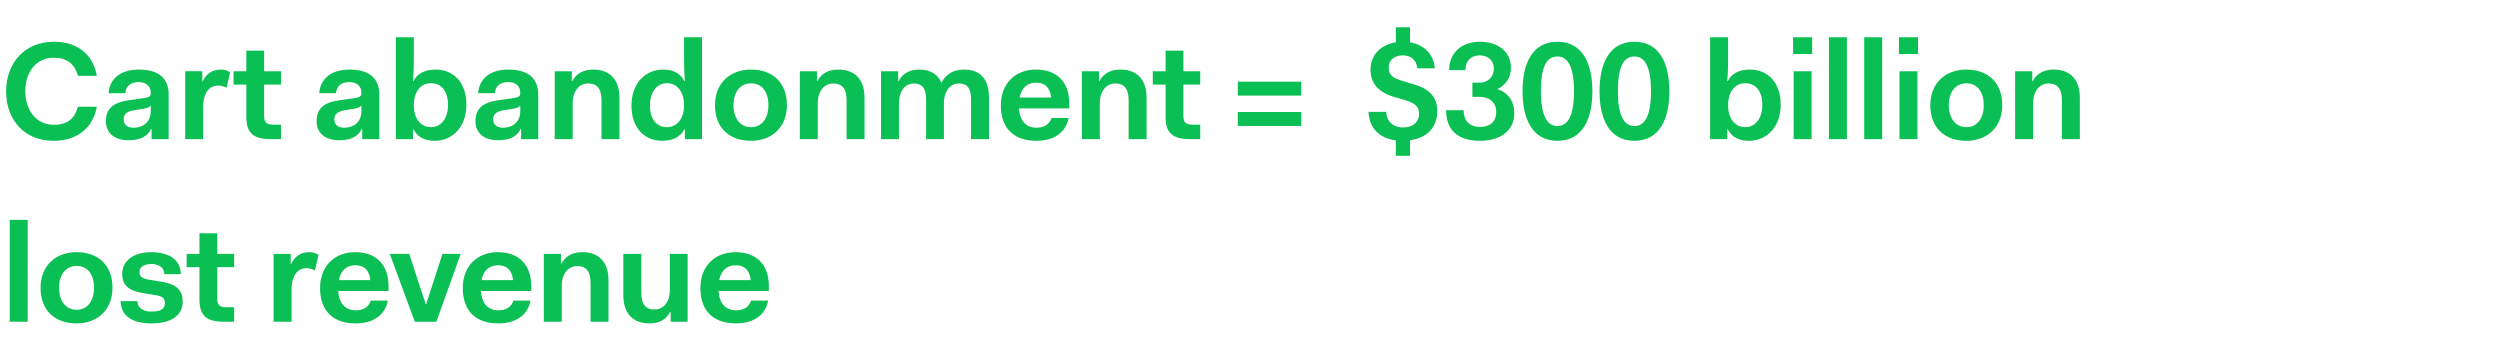 <svg xmlns="http://www.w3.org/2000/svg" fill="none" viewBox="0 0 575 82"><path fill="#0ABF53" d="M1.408 20.992c0 6.528 4.128 11.392 10.912 11.392 5.44 0 9.088-2.976 9.952-7.84H17.92c-.736 2.784-2.432 4.16-5.536 4.16-3.968 0-6.56-3.264-6.56-7.712 0-4.544 2.56-7.712 6.56-7.712 2.944 0 4.8 1.376 5.536 4.16h4.352c-.864-4.896-4.416-7.84-9.888-7.84-6.688 0-10.976 4.896-10.976 11.392m22.956 6.88c0 2.688 1.888 4.384 5.248 4.384 2.688 0 4.384-.928 5.12-2.592h.128V32h3.936V21.76c0-3.744-2.272-5.76-6.912-5.76-3.968 0-6.656 1.952-6.912 5.44h3.84c.128-1.568 1.152-2.56 3.072-2.56s2.784 1.12 2.784 2.432c0 .96-.352 1.056-1.984 1.312l-3.136.448c-3.616.512-5.184 1.984-5.184 4.8m10.304-2.304c0 2.56-1.824 3.808-3.968 3.808-1.44 0-2.272-.736-2.272-1.984q0-1.632 2.304-2.016l2.4-.384c.736-.128 1.248-.352 1.536-.736zM42.593 32h4.127v-7.456c0-2.752 1.12-4.864 3.456-4.864.608 0 1.249.16 1.92.512l.833-3.552c-.8-.544-1.537-.64-2.177-.64-2.047 0-3.392 1.088-4.16 2.752h-.063v-2.368h-3.937zm14.064-5.12c0 3.712 1.6 5.12 5.664 5.12h2.304v-3.328h-1.792c-1.536 0-2.08-.576-2.08-1.952v-7.264h3.872v-3.072h-3.872v-4.736h-4.096v4.736h-2.944v3.072h2.944zm16.162.992c0 2.688 1.888 4.384 5.248 4.384 2.688 0 4.384-.928 5.12-2.592h.128V32h3.936V21.76c0-3.744-2.272-5.76-6.912-5.76-3.968 0-6.656 1.952-6.912 5.44h3.84c.128-1.568 1.152-2.56 3.072-2.56s2.784 1.12 2.784 2.432c0 .96-.352 1.056-1.984 1.312l-3.136.448c-3.616.512-5.184 1.984-5.184 4.8m10.304-2.304c0 2.56-1.824 3.808-3.968 3.808-1.44 0-2.272-.736-2.272-1.984q0-1.632 2.304-2.016l2.4-.384c.736-.128 1.248-.352 1.536-.736zM91.047 32h3.937v-2.24h.128c.928 1.76 2.528 2.624 4.864 2.624 4 0 7.296-3.072 7.296-8.32S104.168 16 100.232 16c-2.433 0-4.225.864-5.12 2.624h-.128c.192-2.048.192-4.192.192-5.248v-4.8h-4.129zm4.129-7.808v-.224c.096-3.04 1.663-4.832 3.968-4.832s3.904 1.76 3.904 4.928-1.6 5.184-3.904 5.184c-2.337 0-3.969-1.888-3.969-5.056m14.183 3.68c0 2.688 1.888 4.384 5.248 4.384 2.688 0 4.384-.928 5.12-2.592h.128V32h3.936V21.76c0-3.744-2.272-5.76-6.912-5.76-3.968 0-6.656 1.952-6.912 5.44h3.84c.128-1.568 1.152-2.56 3.072-2.56s2.784 1.12 2.784 2.432c0 .96-.352 1.056-1.984 1.312l-3.136.448c-3.616.512-5.184 1.984-5.184 4.8m10.304-2.304c0 2.56-1.824 3.808-3.968 3.808-1.44 0-2.272-.736-2.272-1.984q0-1.632 2.304-2.016l2.4-.384c.736-.128 1.248-.352 1.536-.736zM127.588 32h4.128v-8.224c0-2.912 1.536-4.576 3.584-4.576 1.824 0 3.04.992 3.04 3.84V32h4.128v-9.472c0-4.864-2.816-6.528-6.016-6.528-2.176 0-3.904.864-4.8 2.624h-.128v-2.24h-3.936zm17.652-7.68c0 5.248 3.136 8.064 7.04 8.064 2.4 0 4.224-.896 5.12-2.624h.128V32h3.936V8.576h-4.128v4.8c0 1.056 0 3.2.192 5.248h-.128c-.896-1.728-2.56-2.624-4.864-2.624-4.032 0-7.296 3.072-7.296 8.32m4.256 0c0-3.136 1.536-5.184 3.904-5.184 2.304 0 3.936 1.92 3.936 5.056s-1.632 5.056-3.936 5.056c-2.368 0-3.904-1.792-3.904-4.928m14.951-.128c0 5.216 3.296 8.192 8.288 8.192 4.736 0 8.256-3.072 8.256-8.192 0-5.216-3.296-8.192-8.256-8.192-4.768 0-8.288 3.072-8.288 8.192m4.256 0c0-3.104 1.6-5.024 4.032-5.024s4 1.824 4 5.024c0 3.104-1.568 5.056-4 5.056s-4.032-1.952-4.032-5.056M183.96 32h4.128v-8.224c0-2.912 1.536-4.576 3.584-4.576 1.824 0 3.04.992 3.04 3.84V32h4.128v-9.472c0-4.864-2.816-6.528-6.016-6.528-2.176 0-3.904.864-4.8 2.624h-.128v-2.24h-3.936zm18.676 0h4.128v-8.288c0-2.912 1.536-4.512 3.456-4.512 1.696 0 2.784.928 2.784 3.648V32h4.096v-8.256c0-2.848 1.504-4.544 3.456-4.544 1.792 0 2.784.928 2.784 3.648V32h4.128v-9.6c0-4.736-2.528-6.4-5.696-6.4-2.144 0-4.096.768-5.248 3.04-.928-2.176-2.816-3.04-5.088-3.04-2.144 0-3.84.864-4.736 2.624h-.128v-2.24h-3.936zm27.557-7.744c0 5.248 3.008 8.128 8.16 8.128 4.608 0 6.912-2.4 7.424-5.248h-3.936c-.352 1.184-1.376 2.24-3.424 2.24-2.304 0-3.904-1.504-4.032-4.448h11.552v-1.152c0-4.992-2.944-7.776-7.648-7.776-4.768 0-8.096 3.2-8.096 8.256m8.096-5.248c2.08 0 3.232 1.152 3.488 3.424h-7.264c.416-2.176 1.76-3.424 3.776-3.424M248.832 32h4.128v-8.224c0-2.912 1.536-4.576 3.584-4.576 1.824 0 3.04.992 3.04 3.84V32h4.128v-9.472c0-4.864-2.816-6.528-6.016-6.528-2.176 0-3.904.864-4.8 2.624h-.128v-2.24h-3.936zm19.253-5.12c0 3.712 1.6 5.12 5.664 5.12h2.304v-3.328h-1.792c-1.536 0-2.08-.576-2.08-1.952v-7.264h3.872v-3.072h-3.872v-4.736h-4.096v4.736h-2.944v3.072h2.944zm16.609-4.896h14.592v-3.2h-14.592zm0 6.976h14.592v-3.2h-14.592zm30.074-3.232c.128 3.68 2.4 6.048 6.272 6.56v3.552h3.264v-3.584c3.872-.512 6.272-2.976 6.272-6.688 0-3.36-1.952-5.184-5.408-6.176l-2.656-.8c-2.048-.608-3.104-1.248-3.104-3.04 0-1.92 1.472-2.816 3.264-2.816 1.696 0 3.072.896 3.328 2.976h4c-.224-3.232-2.464-5.44-5.696-5.984V6.272h-3.264v3.456c-3.584.608-5.824 2.976-5.824 6.304 0 3.936 2.944 5.504 5.152 6.176l2.656.768c2.016.608 3.36 1.312 3.36 3.136 0 2.08-1.504 3.2-3.712 3.2-2.176 0-3.712-1.248-3.84-3.584zm17.836-.384c0 4.96 3.136 7.04 7.776 7.04s7.904-2.272 7.904-6.336c0-2.944-1.6-4.832-3.904-5.568 1.792-.736 3.136-2.592 3.136-4.896 0-3.712-2.944-5.984-7.136-5.984-4 0-7.072 2.336-7.072 6.528h3.744c0-2.304 1.472-3.392 3.264-3.392 1.888 0 3.264 1.12 3.264 3.04 0 2.016-1.472 3.232-3.264 3.232h-1.664v3.264h1.6c2.176 0 3.872 1.152 3.872 3.456s-1.44 3.456-3.744 3.456c-2.144 0-3.744-1.152-3.744-3.84zm25.612 7.04c5.76 0 8.032-4.992 8.032-11.392S363.976 9.6 358.216 9.6s-8.032 4.992-8.032 11.392 2.272 11.392 8.032 11.392m0-3.392c-2.528 0-3.808-2.656-3.808-8s1.152-8 3.808-8c2.528 0 3.808 2.656 3.808 8s-1.28 8-3.808 8m17.707 3.392c5.76 0 8.032-4.992 8.032-11.392S381.683 9.6 375.923 9.6s-8.032 4.992-8.032 11.392 2.272 11.392 8.032 11.392m0-3.392c-2.528 0-3.808-2.656-3.808-8s1.152-8 3.808-8c2.528 0 3.808 2.656 3.808 8s-1.28 8-3.808 8M393.334 32h3.936v-2.24h.128c.928 1.76 2.528 2.624 4.864 2.624 4 0 7.296-3.072 7.296-8.32S406.454 16 402.518 16c-2.432 0-4.224.864-5.12 2.624h-.128c.192-2.048.192-4.192.192-5.248v-4.8h-4.128zm4.128-7.808v-.224c.096-3.04 1.664-4.832 3.968-4.832s3.904 1.76 3.904 4.928-1.6 5.184-3.904 5.184c-2.336 0-3.968-1.888-3.968-5.056m14.951-11.776h4.384v-3.84h-4.384zM412.541 32h4.128V16.384h-4.128zm8.114 0h4.128V8.576h-4.128zm8.114 0h4.128V8.576h-4.128zm7.985-19.584h4.384v-3.84h-4.384zM436.882 32h4.128V16.384h-4.128zm7.09-7.808c0 5.216 3.296 8.192 8.288 8.192 4.736 0 8.256-3.072 8.256-8.192 0-5.216-3.296-8.192-8.256-8.192-4.768 0-8.288 3.072-8.288 8.192m4.256 0c0-3.104 1.6-5.024 4.032-5.024s4 1.824 4 5.024c0 3.104-1.568 5.056-4 5.056s-4.032-1.952-4.032-5.056M463.485 32h4.128v-8.224c0-2.912 1.536-4.576 3.584-4.576 1.824 0 3.04.992 3.04 3.84V32h4.128v-9.472c0-4.864-2.816-6.528-6.016-6.528-2.176 0-3.904.864-4.8 2.624h-.128v-2.24h-3.936zM2.24 74h4.128V50.576H2.24zm7.09-7.808c0 5.216 3.296 8.192 8.288 8.192 4.736 0 8.256-3.072 8.256-8.192 0-5.216-3.296-8.192-8.256-8.192-4.768 0-8.288 3.072-8.288 8.192m4.256 0c0-3.104 1.6-5.024 4.032-5.024s4 1.824 4 5.024c0 3.104-1.568 5.056-4 5.056s-4.032-1.952-4.032-5.056m14.169 3.072c0 3.424 2.752 5.12 7.072 5.12 4.256 0 7.2-1.6 7.2-5.056 0-3.168-2.305-4.096-4.736-4.512l-2.848-.448c-1.792-.288-2.368-.8-2.368-1.792 0-1.152 1.055-1.856 2.752-1.856 1.663 0 2.976.8 2.976 2.336h3.776c0-3.328-2.785-5.056-6.72-5.056-3.969 0-6.753 1.824-6.753 5.056 0 2.976 2.176 3.936 4.8 4.352l2.849.48c1.503.224 2.175.64 2.175 1.76 0 1.376-.895 2.016-3.103 2.016-1.569 0-3.2-.608-3.2-2.4zm18.121-.384c0 3.712 1.6 5.12 5.664 5.12h2.304v-3.328h-1.792c-1.536 0-2.08-.576-2.08-1.952v-7.264h3.872v-3.072h-3.872v-4.736h-4.096v4.736h-2.944v3.072h2.944zM62.934 74h4.128v-7.456c0-2.752 1.12-4.864 3.456-4.864.608 0 1.248.16 1.92.512l.832-3.552c-.8-.544-1.536-.64-2.176-.64-2.048 0-3.392 1.088-4.16 2.752h-.064v-2.368h-3.936zm10.682-7.744c0 5.248 3.008 8.128 8.16 8.128 4.608 0 6.912-2.4 7.424-5.248h-3.936c-.352 1.184-1.376 2.24-3.424 2.24-2.304 0-3.904-1.504-4.032-4.448H89.36v-1.152c0-4.992-2.944-7.776-7.648-7.776-4.768 0-8.096 3.2-8.096 8.256m8.096-5.248c2.08 0 3.232 1.152 3.488 3.424h-7.264c.416-2.176 1.76-3.424 3.776-3.424M95.403 74h4.96l5.6-15.616h-4.192l-3.744 11.552h-.128l-3.776-11.552h-4.48zm11.034-7.744c0 5.248 3.008 8.128 8.16 8.128 4.608 0 6.912-2.4 7.424-5.248h-3.936c-.352 1.184-1.376 2.24-3.424 2.24-2.304 0-3.904-1.504-4.032-4.448h11.552v-1.152c0-4.992-2.944-7.776-7.648-7.776-4.768 0-8.096 3.2-8.096 8.256m8.096-5.248c2.08 0 3.232 1.152 3.488 3.424h-7.264c.416-2.176 1.76-3.424 3.776-3.424M125.076 74h4.128v-8.224c0-2.912 1.536-4.576 3.584-4.576 1.824 0 3.04.992 3.04 3.84V74h4.128v-9.472c0-4.864-2.816-6.528-6.016-6.528-2.176 0-3.904.864-4.8 2.624h-.128v-2.24h-3.936zm18.295-6.144c0 4.864 2.816 6.528 6.016 6.528 2.176 0 3.84-.864 4.736-2.624h.128V74h3.904V58.384h-4.096v8.256c0 2.912-1.472 4.544-3.52 4.544-1.792 0-3.04-.928-3.04-3.84v-8.96h-4.128zm17.72-1.6c0 5.248 3.008 8.128 8.16 8.128 4.608 0 6.912-2.4 7.424-5.248h-3.936c-.352 1.184-1.376 2.24-3.424 2.24-2.304 0-3.904-1.504-4.032-4.448h11.552v-1.152c0-4.992-2.944-7.776-7.648-7.776-4.768 0-8.096 3.2-8.096 8.256m8.096-5.248c2.08 0 3.232 1.152 3.488 3.424h-7.264c.416-2.176 1.76-3.424 3.776-3.424"/></svg>